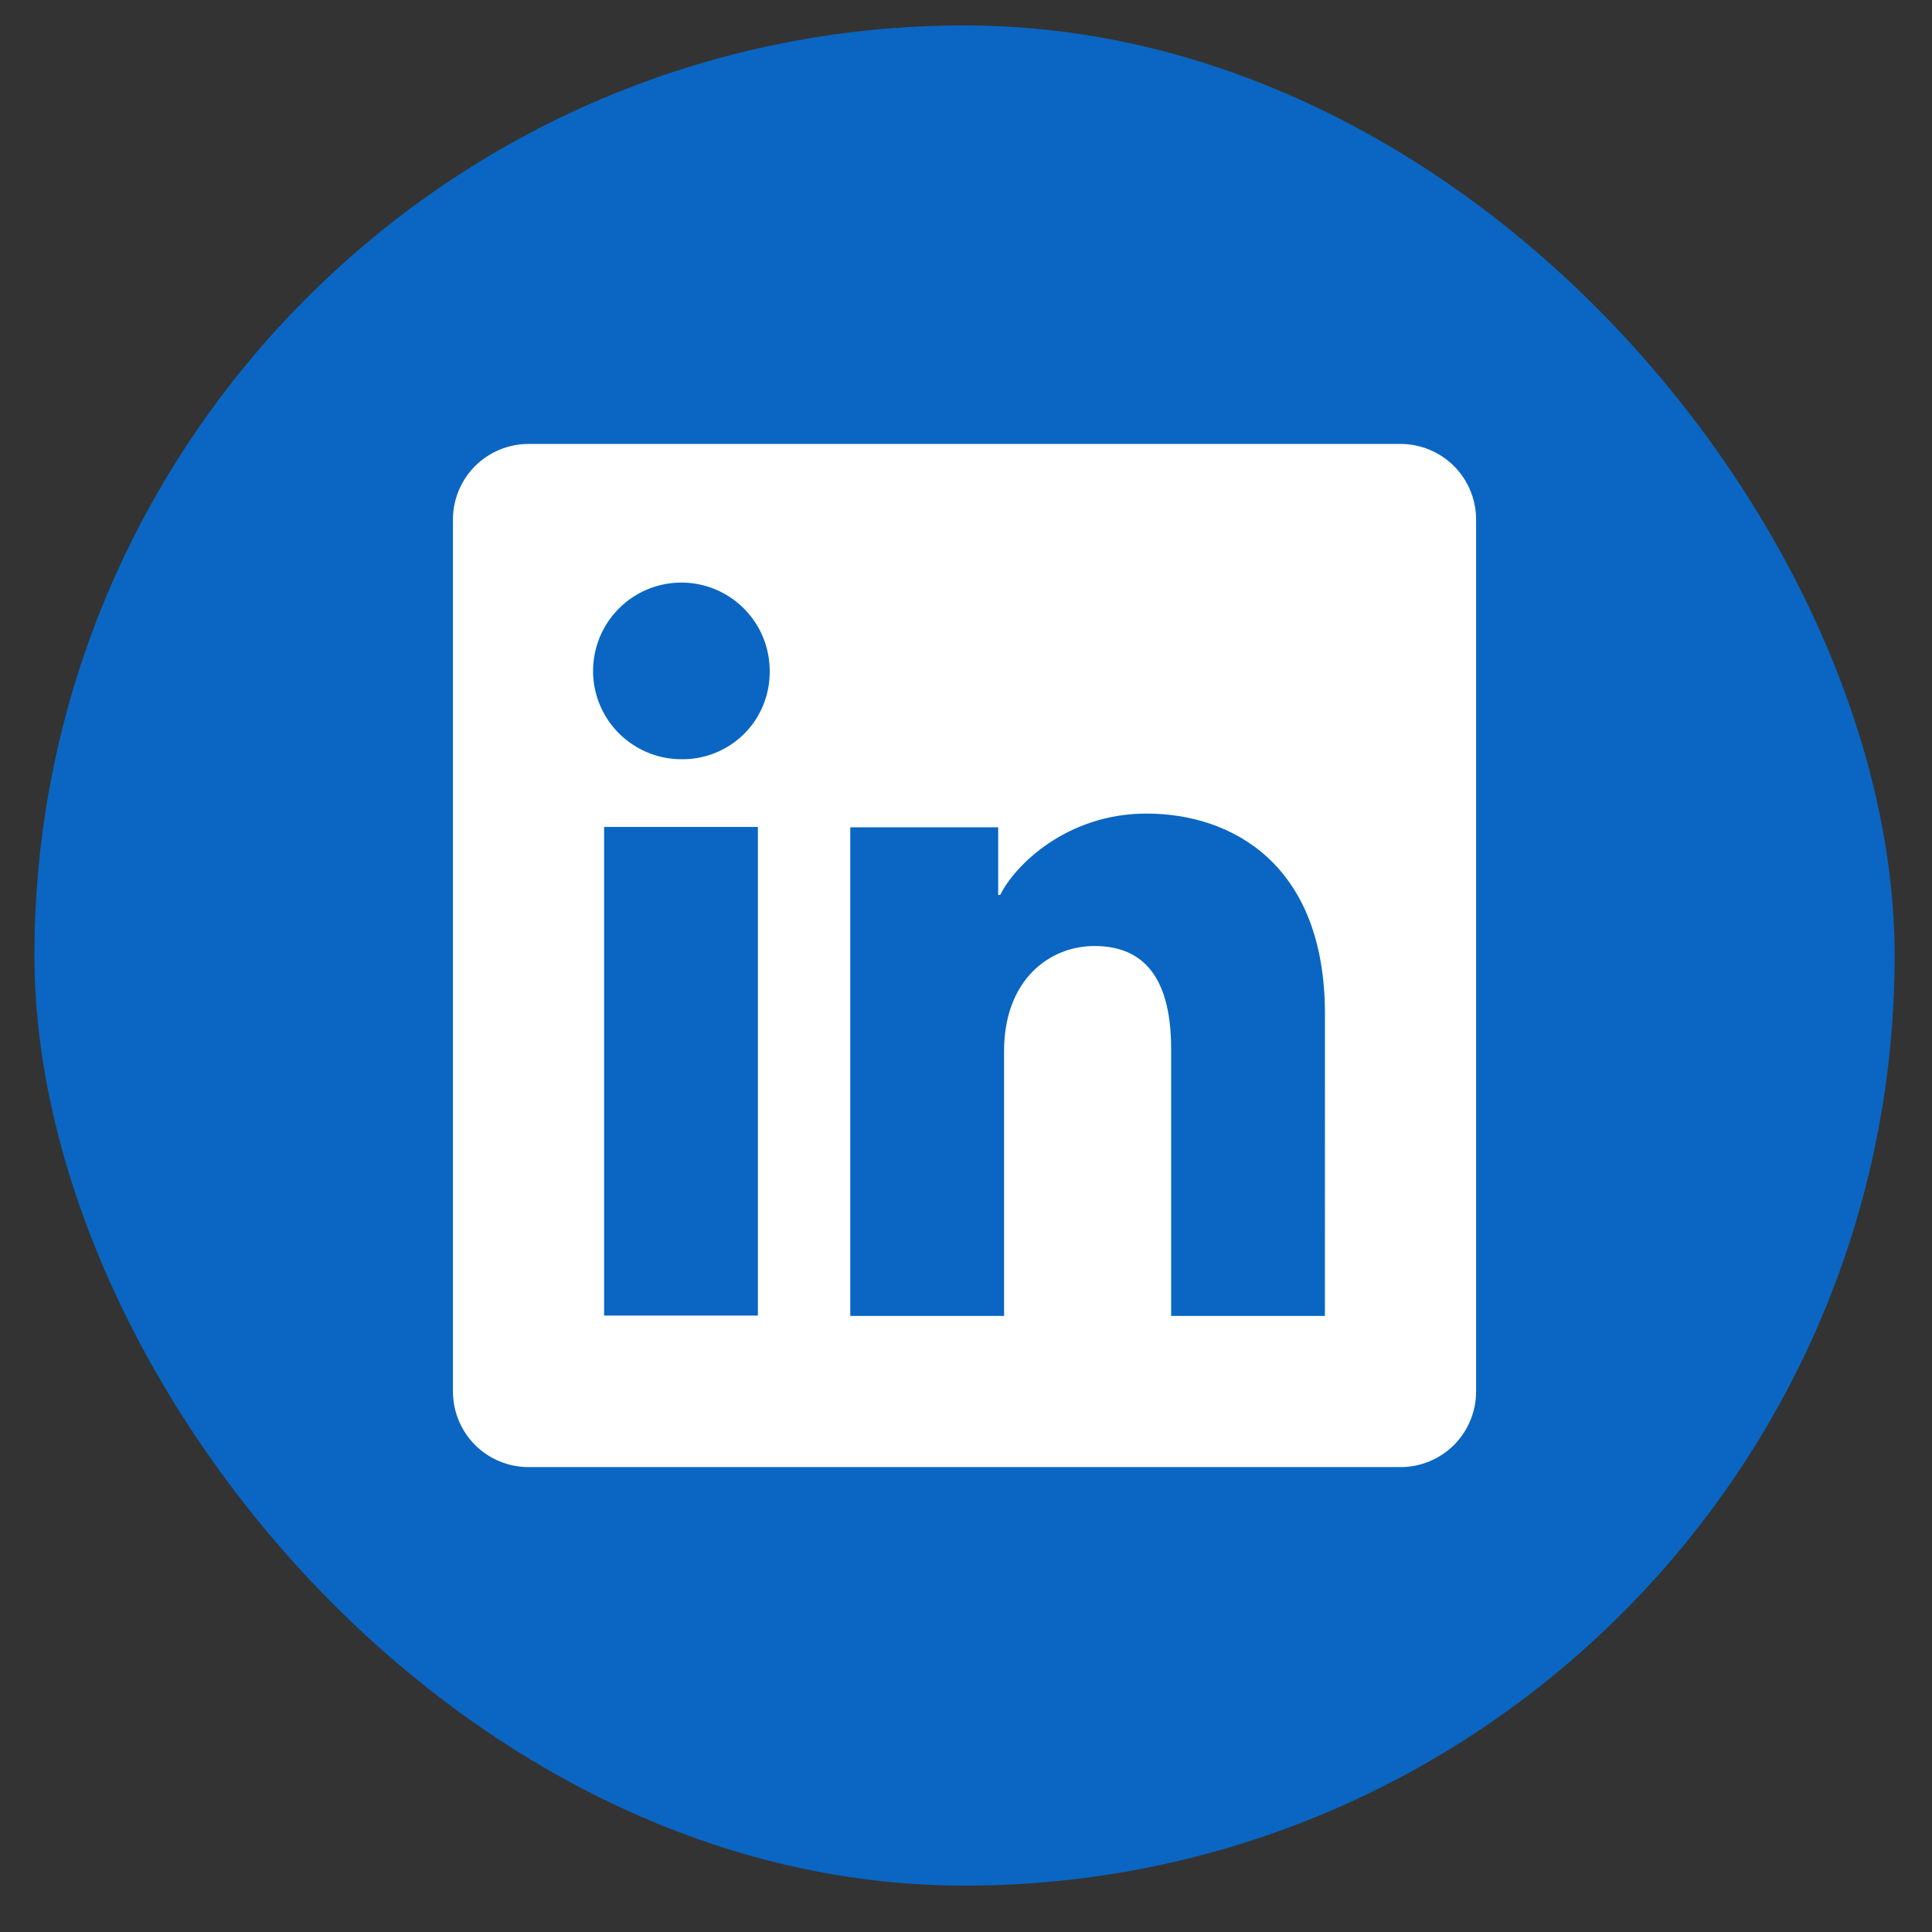 <svg width="38" height="38" viewBox="0 0 38 38" fill="none" xmlns="http://www.w3.org/2000/svg">
<rect x="0" y="0" width="38" height="38" fill="#333333" stroke="none"/>
<rect x="0.677" y="0.5" width="36.588" height="36.588" rx="18.294" fill="#0A66C2"/>
<path d="M27.547 8.732H10.395C10.001 8.732 9.623 8.889 9.344 9.167C9.066 9.446 8.909 9.824 8.909 10.218V27.37C8.909 27.764 9.066 28.142 9.344 28.421C9.623 28.699 10.001 28.856 10.395 28.856H27.547C27.941 28.856 28.319 28.699 28.598 28.421C28.876 28.142 29.033 27.764 29.033 27.37V10.218C29.033 9.824 28.876 9.446 28.598 9.167C28.319 8.889 27.941 8.732 27.547 8.732ZM14.907 25.875H11.882V16.265H14.907V25.875ZM13.392 14.933C13.049 14.931 12.714 14.827 12.43 14.635C12.145 14.443 11.924 14.171 11.794 13.853C11.664 13.536 11.631 13.187 11.7 12.85C11.768 12.514 11.934 12.206 12.178 11.964C12.421 11.722 12.731 11.557 13.068 11.491C13.404 11.425 13.753 11.46 14.07 11.592C14.387 11.724 14.657 11.947 14.848 12.233C15.038 12.518 15.139 12.854 15.139 13.197C15.142 13.427 15.099 13.655 15.012 13.868C14.926 14.081 14.797 14.274 14.634 14.436C14.471 14.598 14.277 14.725 14.064 14.81C13.85 14.896 13.622 14.938 13.392 14.933ZM26.059 25.883H23.035V20.633C23.035 19.085 22.377 18.607 21.527 18.607C20.63 18.607 19.749 19.283 19.749 20.672V25.883H16.724V16.272H19.633V17.603H19.672C19.965 17.012 20.988 16.002 22.549 16.002C24.237 16.002 26.06 17.004 26.06 19.939L26.059 25.883Z" fill="white"/>
</svg>
